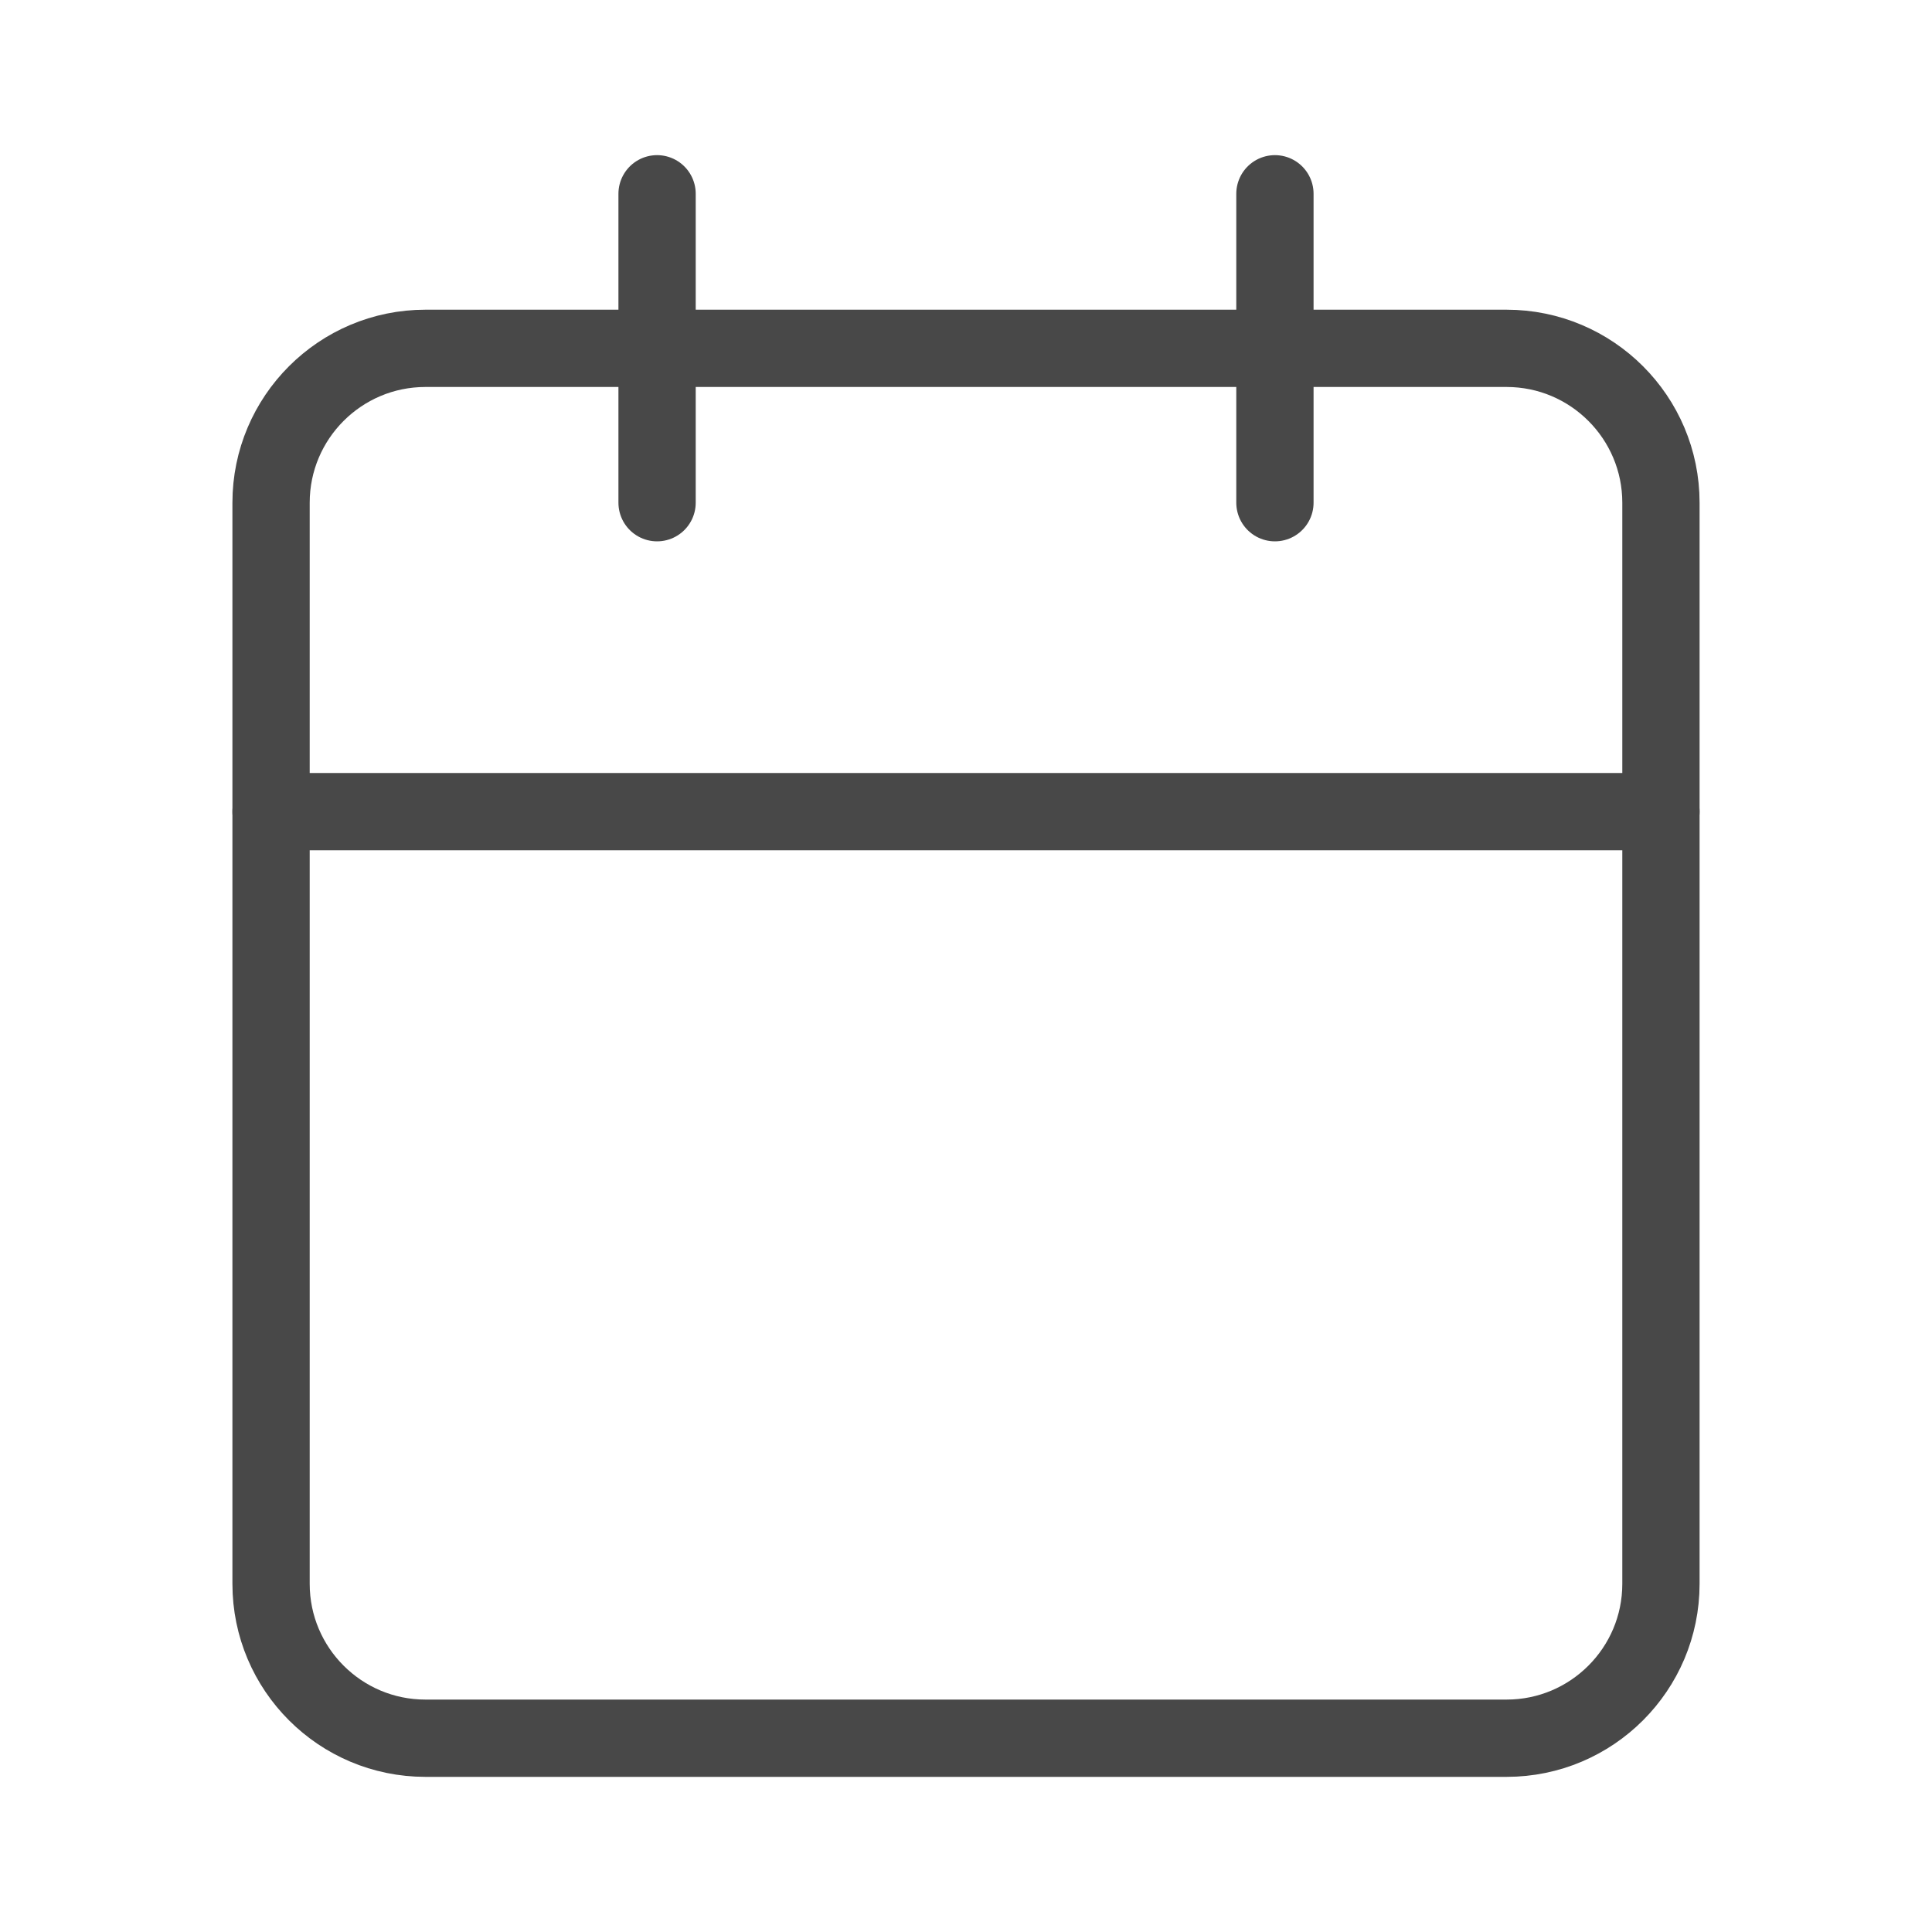 <svg width="24" height="24" viewBox="0 0 100 100" fill="none" xmlns="http://www.w3.org/2000/svg">
<path d="M77.98 18.03H22.02C17.61 18.03 14.03 21.61 14.03 26.02V81.98C14.03 86.39 17.61 89.97 22.02 89.97H77.98C82.39 89.97 85.97 86.39 85.97 81.98V26.02C85.97 21.61 82.39 18.03 77.98 18.03Z" stroke="#484848" stroke-width="4" stroke-linecap="round" stroke-linejoin="round"/>
<path d="M65.99 10.03V26.02" stroke="#484848" stroke-width="4" stroke-linecap="round" stroke-linejoin="round"/>
<path d="M34.01 10.03V26.02" stroke="#484848" stroke-width="4" stroke-linecap="round" stroke-linejoin="round"/>
<path d="M14.03 42.01H85.97" stroke="#484848" stroke-width="4" stroke-linecap="round" stroke-linejoin="round"/>
</svg>
